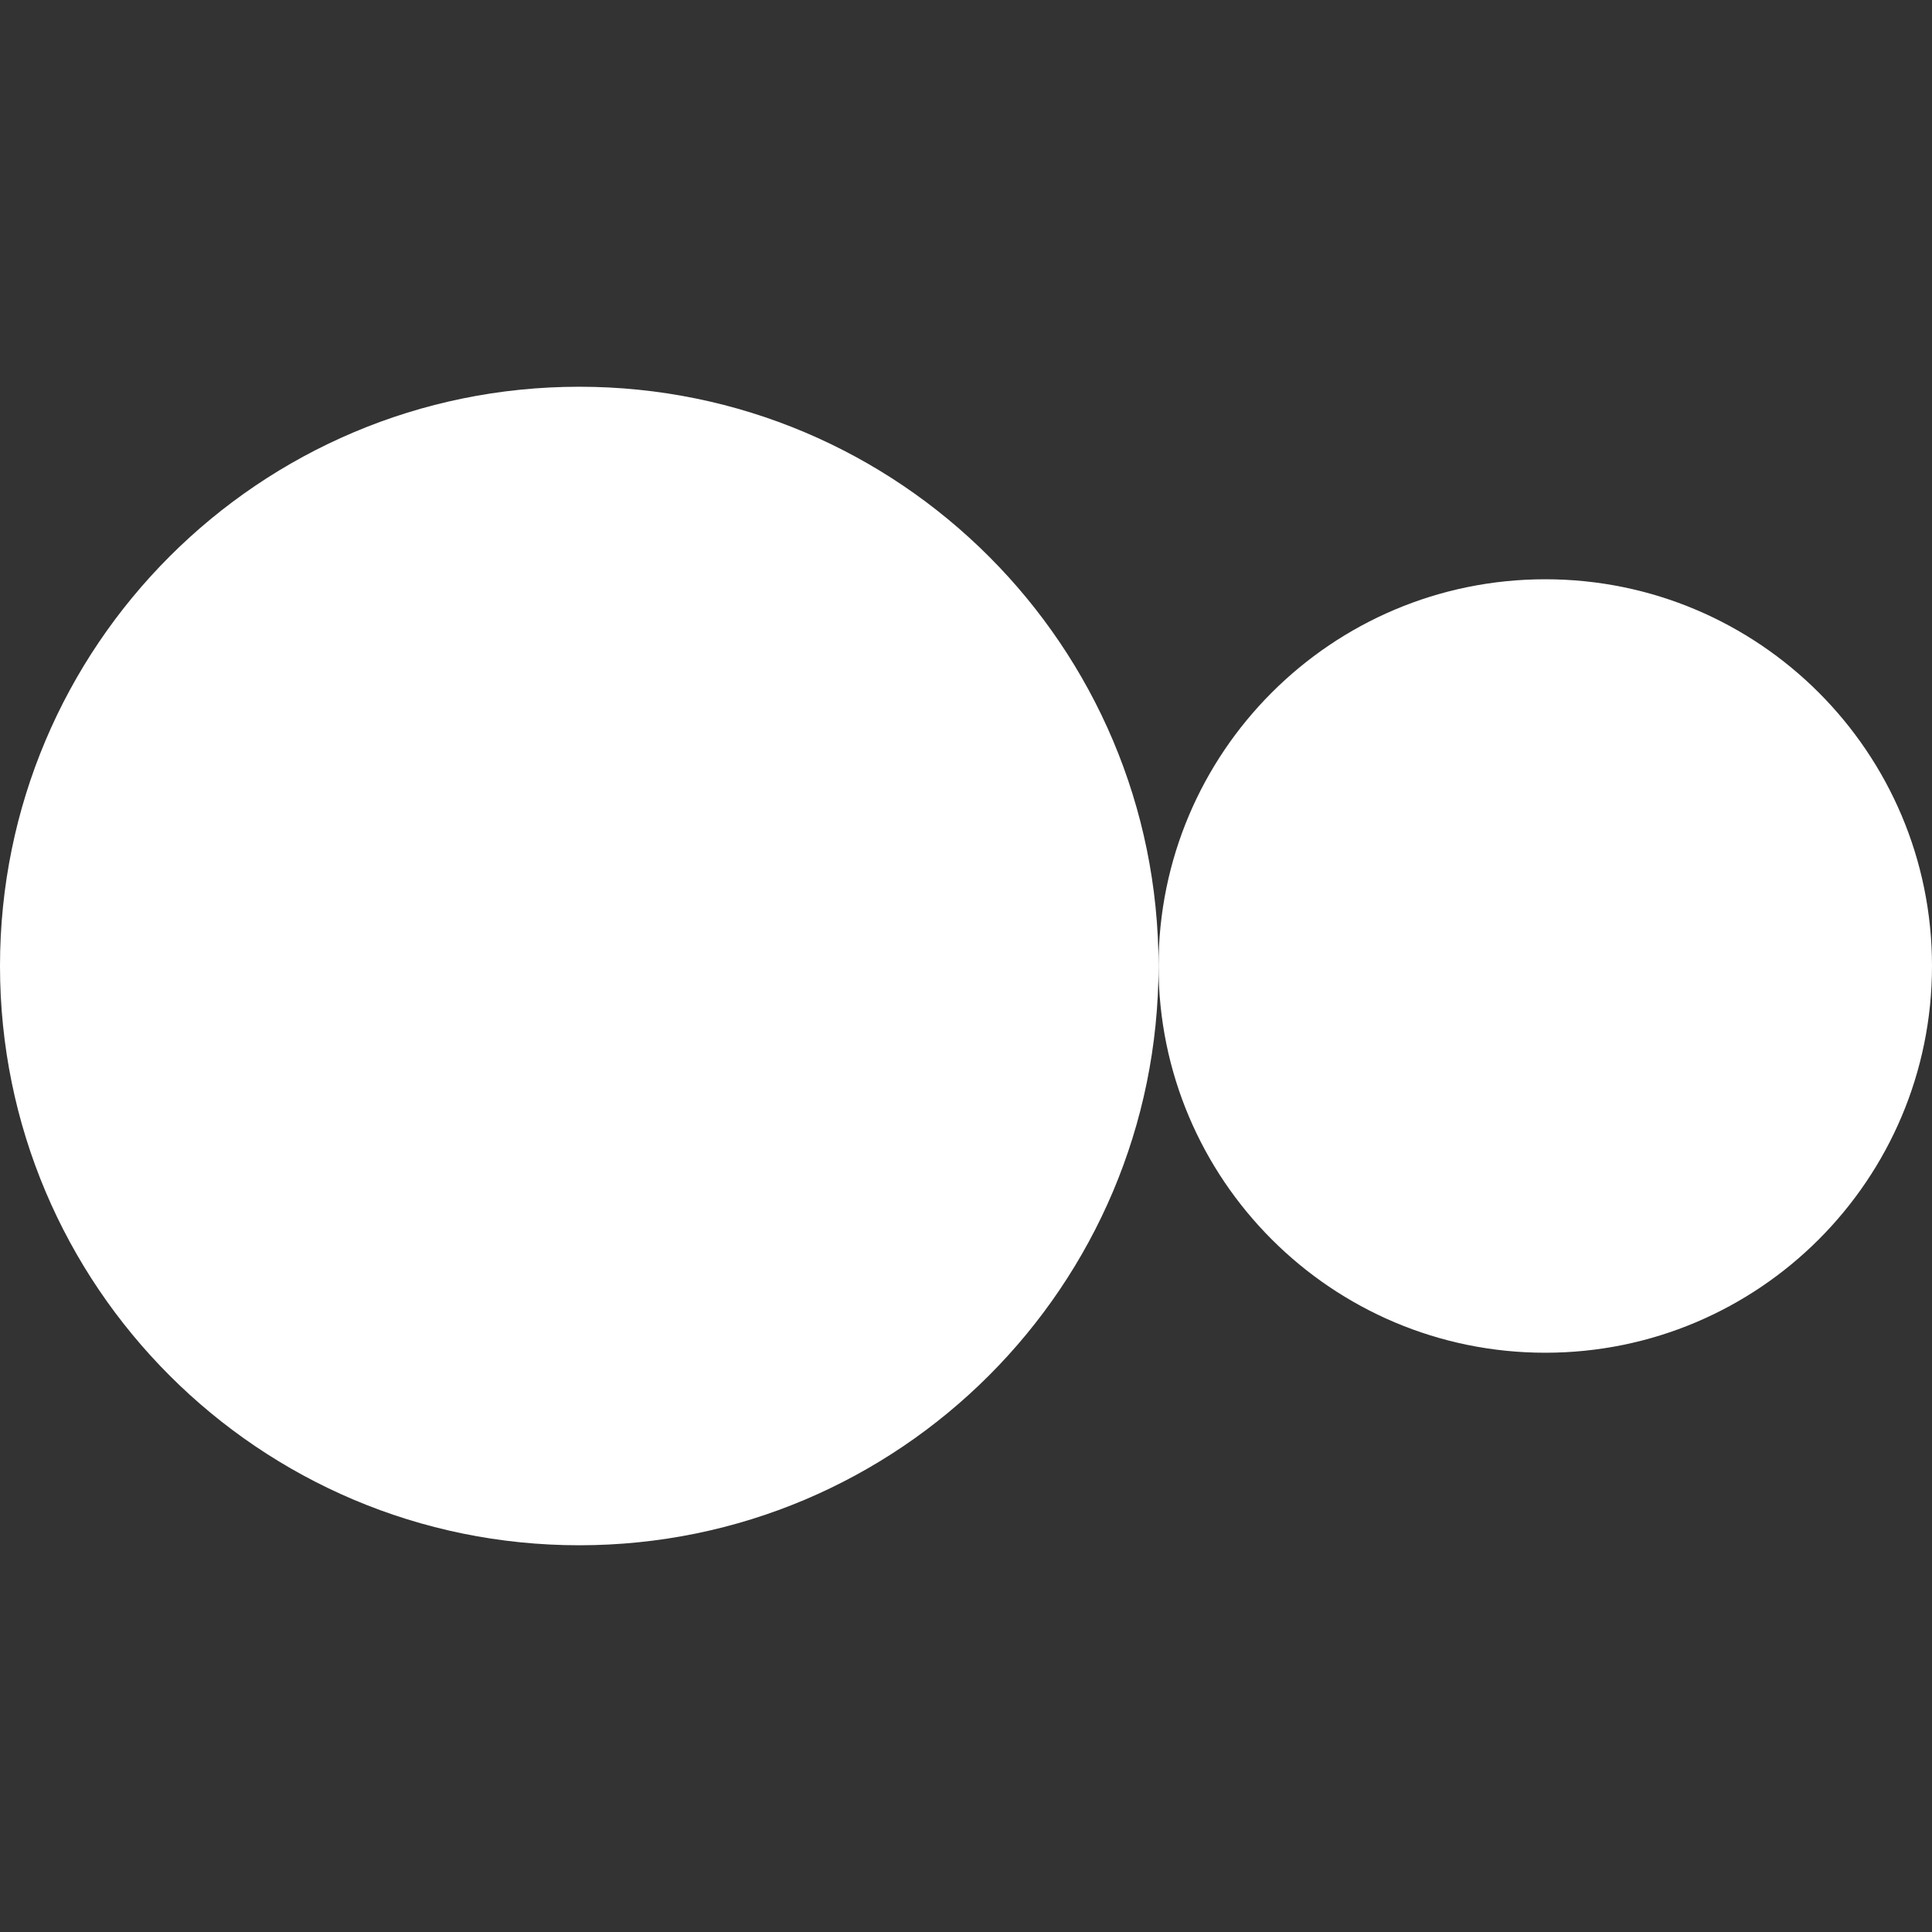 <svg xmlns="http://www.w3.org/2000/svg" fill="none" viewBox="0 0 500 500" height="500" width="500">
<rect x="0" y="0" width="500" height="500" fill="#333333" stroke="none"/>
<g clip-path="url(#clip0_1103_5221)">
<path fill="white" d="M149.913 399.914C232.707 399.914 299.825 332.795 299.825 250C299.825 167.206 232.707 100.088 149.913 100.088C67.118 100.088 0 167.206 0 250C0 332.795 67.118 399.914 149.913 399.914Z"></path>
<path fill="white" d="M399.914 350.087C455.19 350.087 500 305.277 500 250C500 194.724 455.19 149.913 399.914 149.913C344.637 149.913 299.825 194.724 299.825 250C299.825 305.277 344.637 350.087 399.914 350.087Z"></path>
</g>
<defs>
<clipPath id="clip0_1103_5221">
<rect fill="white" height="500" width="500"></rect>
</clipPath>
</defs>
</svg>
